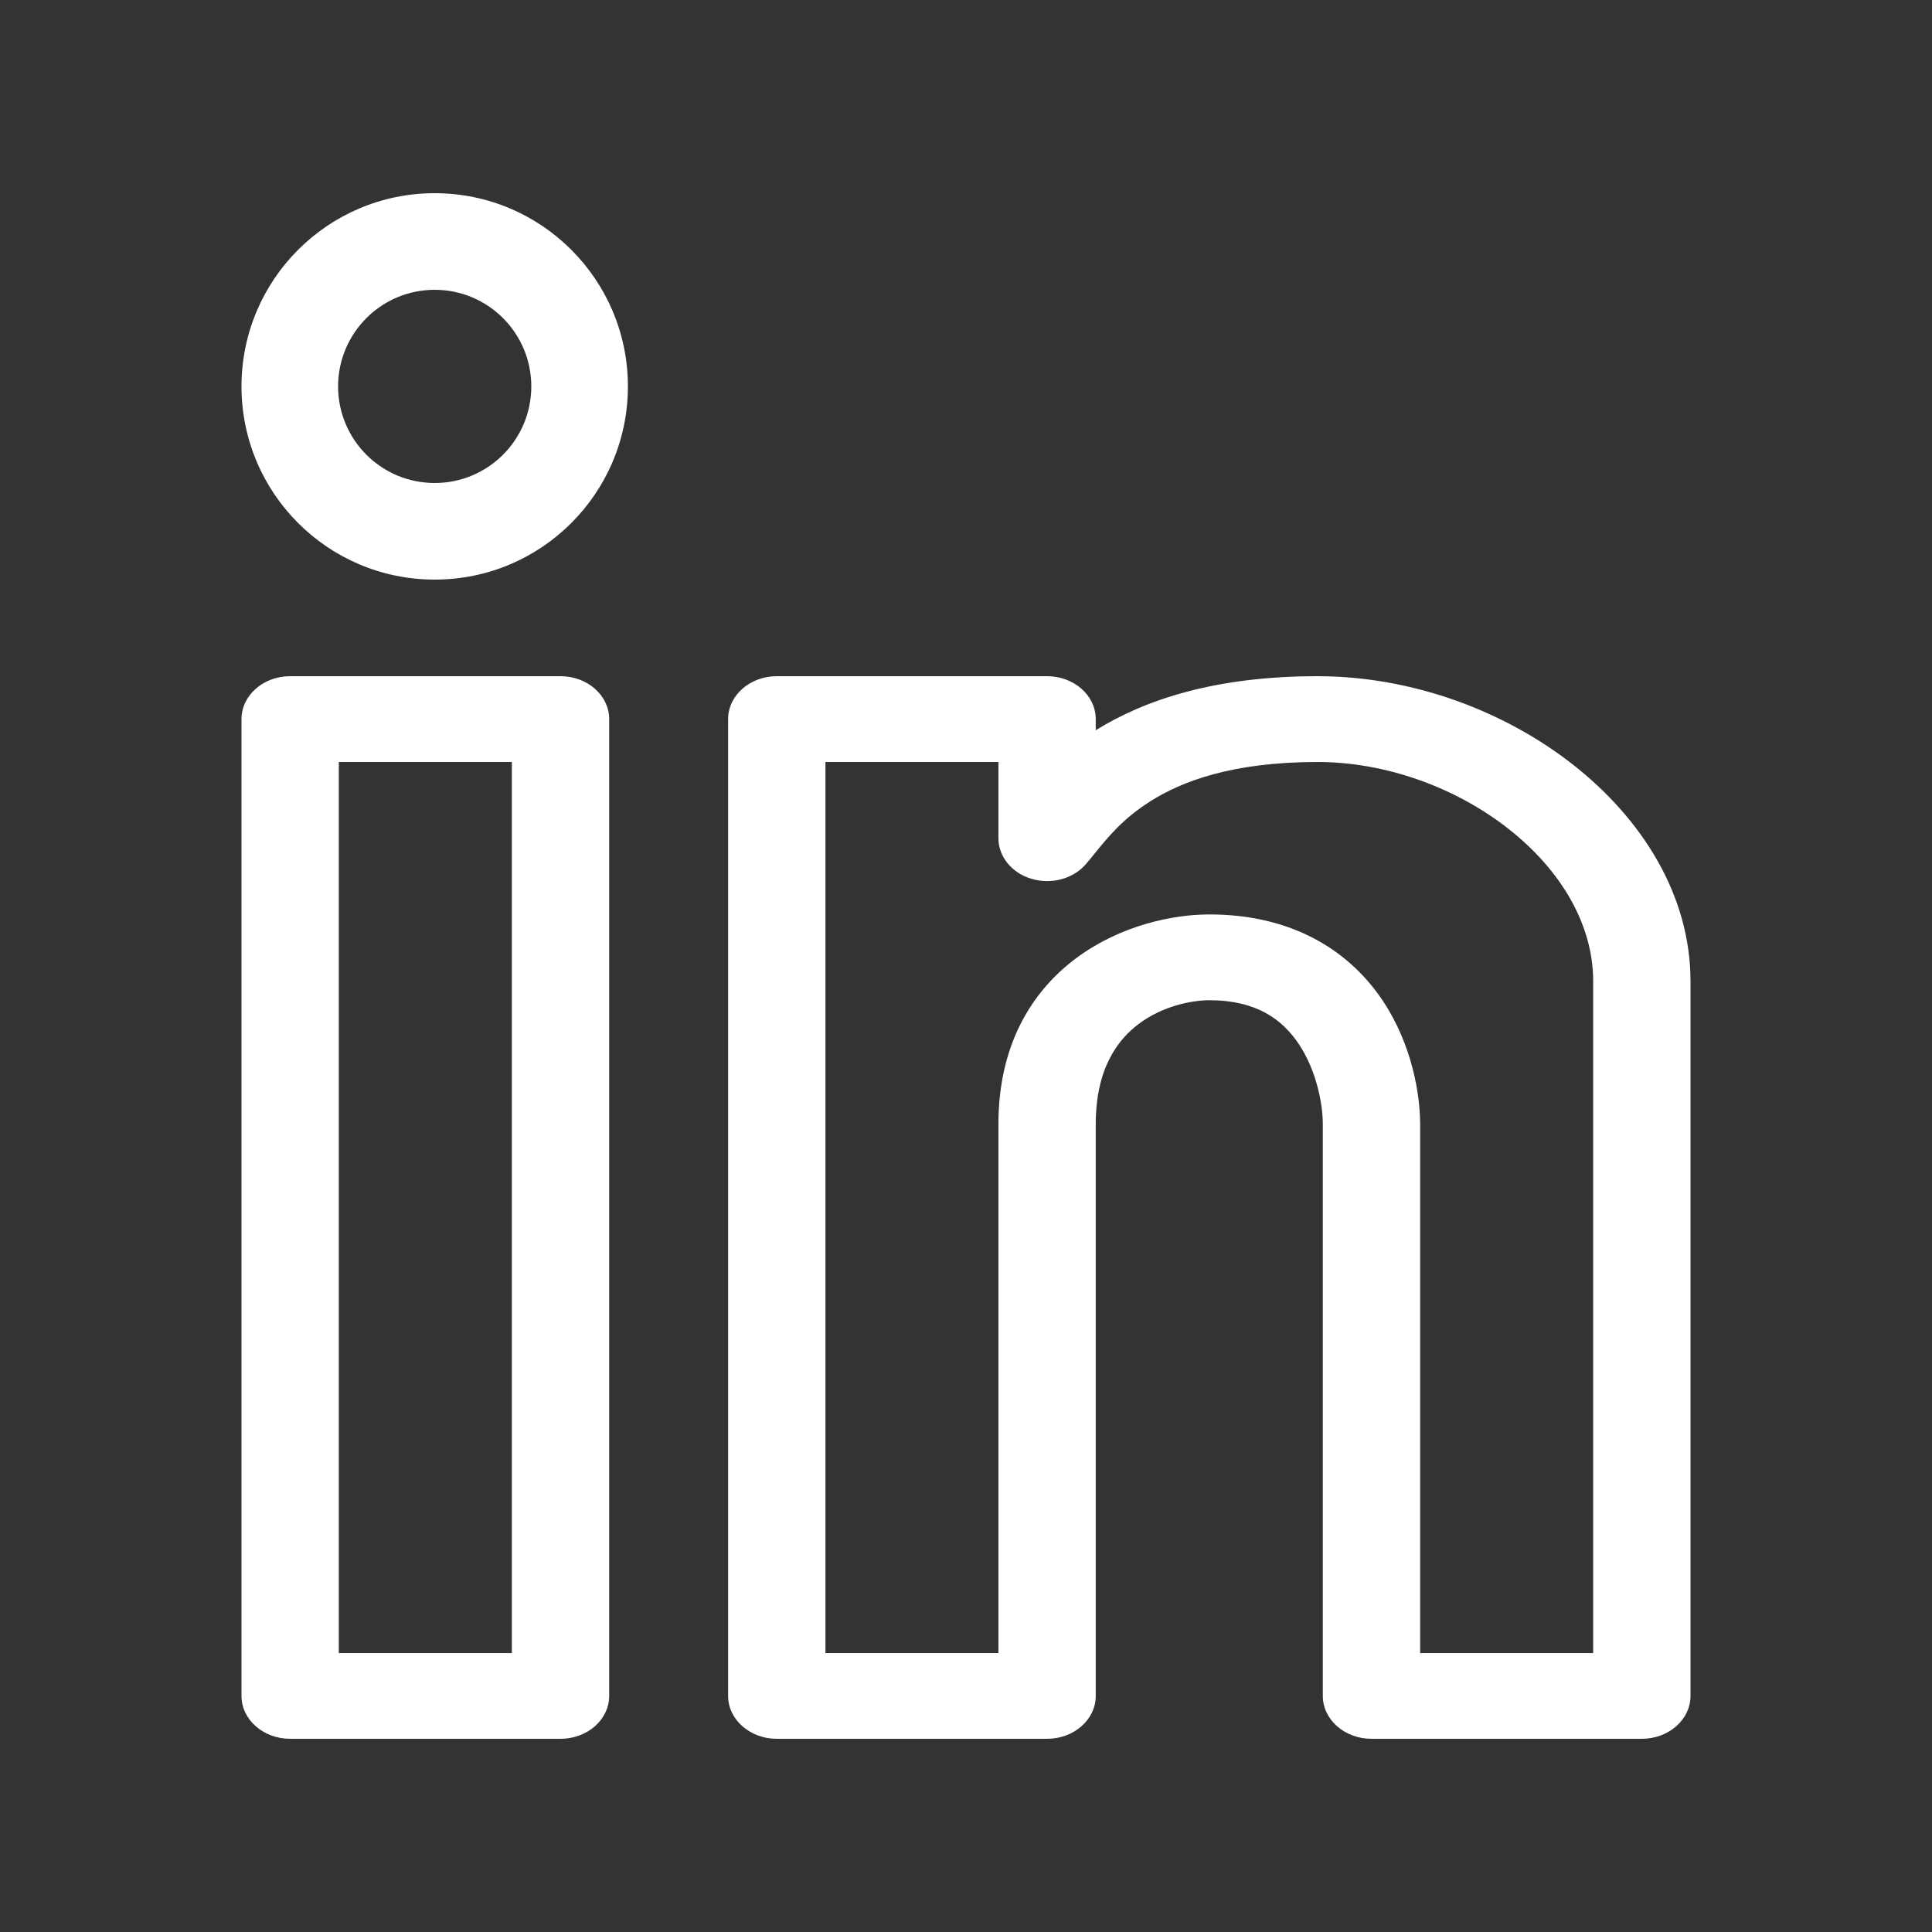 <svg width="32" height="32" viewBox="0 0 32 32" fill="none" xmlns="http://www.w3.org/2000/svg">
<rect x="0" y="0" width="32" height="32" fill="#333333" stroke="none"/>
<path fill-rule="evenodd" clip-rule="evenodd" d="M4 11.911C4 11.518 4.361 11.2 4.806 11.2H9.284C9.729 11.2 10.09 11.518 10.09 11.911V28.09C10.09 28.482 9.729 28.8 9.284 28.8H4.806C4.361 28.8 4 28.482 4 28.09V11.911ZM5.612 12.621V27.38H8.478V12.621H5.612ZM12.06 11.911C12.06 11.518 12.421 11.2 12.866 11.2H17.343C17.788 11.2 18.149 11.518 18.149 11.911V12.095C18.969 11.586 20.134 11.2 21.821 11.2C23.381 11.2 24.91 11.769 26.05 12.662C27.192 13.556 28 14.823 28 16.251V28.09C28 28.482 27.639 28.8 27.194 28.8H22.716C22.271 28.8 21.91 28.482 21.91 28.09V18.619C21.91 18.309 21.816 17.753 21.517 17.3C21.244 16.888 20.816 16.567 20.03 16.567C19.739 16.567 19.26 16.663 18.869 16.953C18.509 17.22 18.149 17.703 18.149 18.619V28.09C18.149 28.482 17.788 28.8 17.343 28.8H12.866C12.421 28.8 12.06 28.482 12.06 28.09V11.911ZM13.672 12.621V27.38H16.537V18.619C16.537 17.325 17.073 16.428 17.832 15.865C18.561 15.326 19.425 15.146 20.03 15.146C21.483 15.146 22.398 15.812 22.909 16.584C23.393 17.315 23.522 18.139 23.522 18.619V27.38H26.388V16.251C26.388 15.312 25.853 14.408 24.98 13.724C24.104 13.038 22.948 12.621 21.821 12.621C20.406 12.621 19.567 12.944 19.047 13.276C18.598 13.561 18.352 13.864 18.131 14.137C18.082 14.196 18.036 14.254 17.988 14.31C17.78 14.554 17.418 14.654 17.088 14.557C16.759 14.461 16.537 14.189 16.537 13.884V12.621H13.672Z" fill="white"/>
<path fill-rule="evenodd" clip-rule="evenodd" d="M7.2 8C8.084 8 8.8 7.284 8.8 6.4C8.8 5.517 8.084 4.8 7.2 4.8C6.316 4.8 5.6 5.517 5.6 6.4C5.6 7.284 6.316 8 7.2 8ZM7.2 9.6C8.967 9.6 10.4 8.168 10.4 6.4C10.4 4.633 8.967 3.2 7.2 3.2C5.433 3.2 4 4.633 4 6.4C4 8.168 5.433 9.6 7.2 9.6Z" fill="white"/>
</svg>
